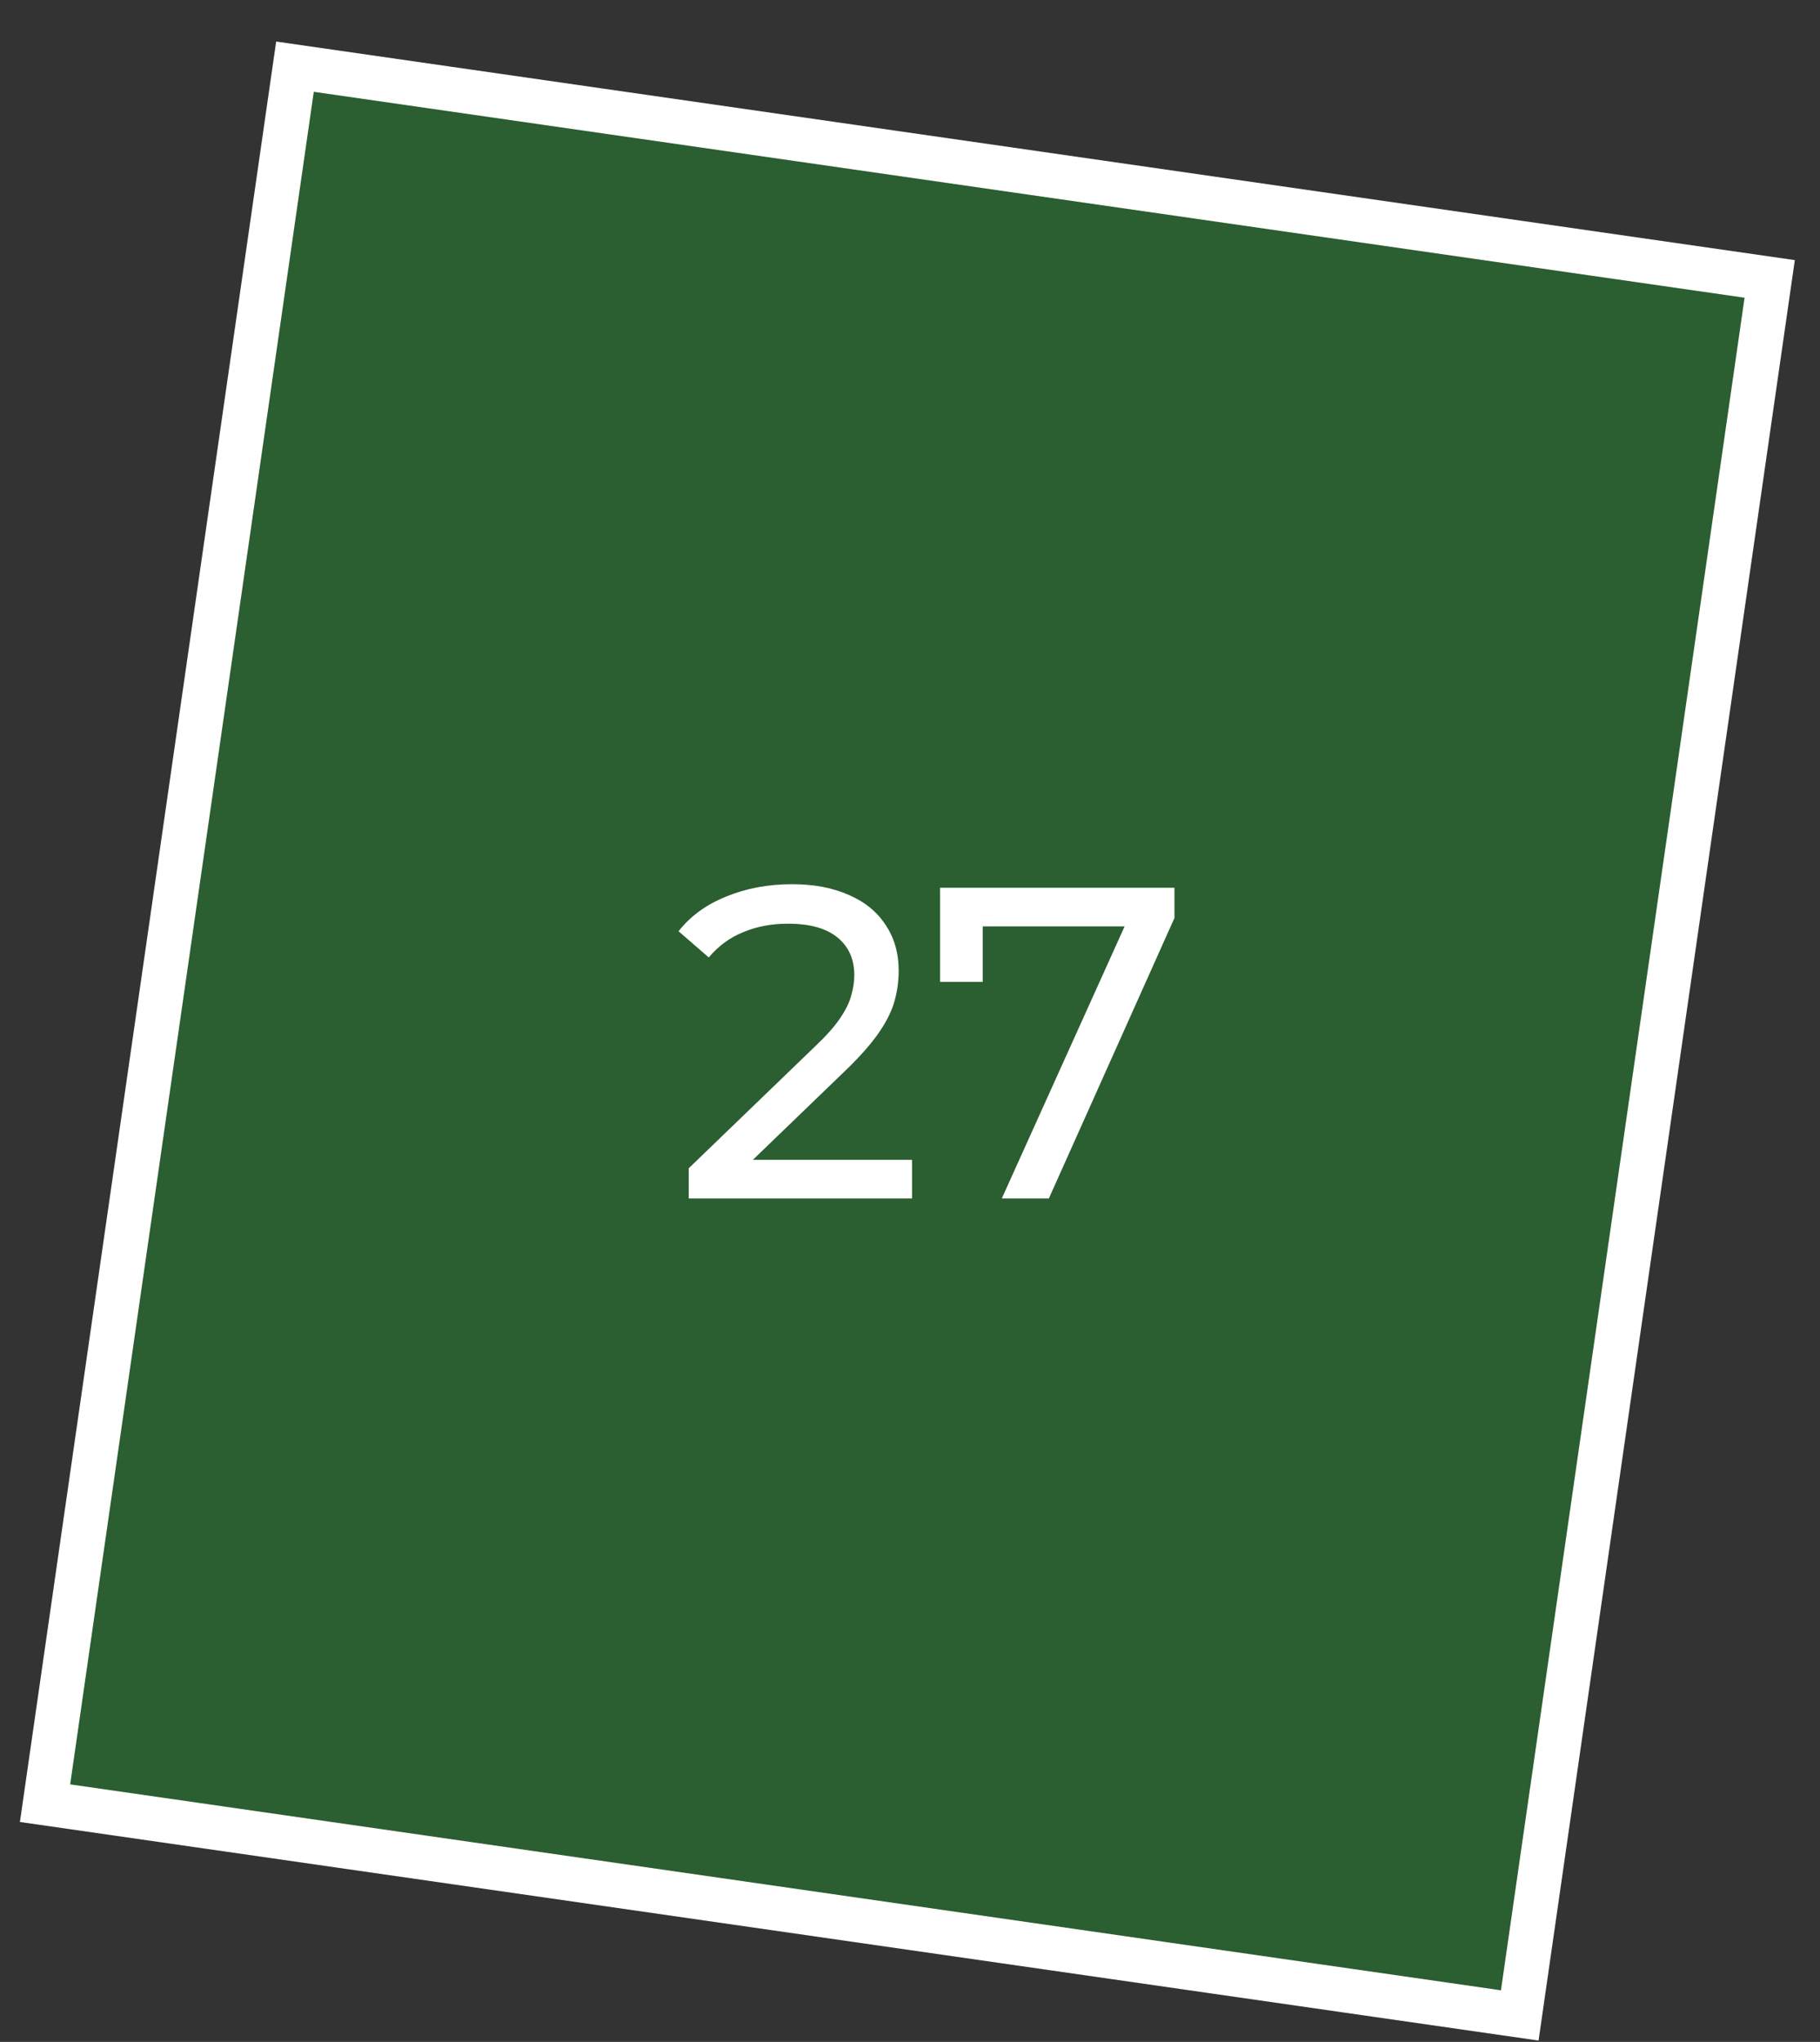 <?xml version="1.0" encoding="UTF-8"?> <svg xmlns="http://www.w3.org/2000/svg" width="41" height="46" viewBox="0 0 41 46" fill="none"><rect x="0" y="0" width="41" height="46" fill="#333333" stroke="none"/> <rect x="6.645" y="1.502" width="33.564" height="39.523" transform="rotate(8.19 6.645 1.502)" fill="#1DAE2C" fill-opacity="0.35" stroke="white"></rect> <path d="M15.515 26.999V26.319L18.366 23.569C18.619 23.329 18.805 23.119 18.925 22.939C19.052 22.752 19.136 22.582 19.175 22.429C19.222 22.269 19.245 22.116 19.245 21.969C19.245 21.609 19.119 21.326 18.866 21.119C18.612 20.912 18.242 20.809 17.756 20.809C17.382 20.809 17.046 20.872 16.745 20.999C16.445 21.119 16.186 21.309 15.966 21.569L15.286 20.979C15.552 20.639 15.909 20.379 16.355 20.199C16.809 20.012 17.305 19.919 17.846 19.919C18.332 19.919 18.756 19.999 19.116 20.159C19.476 20.312 19.752 20.536 19.945 20.829C20.145 21.122 20.245 21.469 20.245 21.869C20.245 22.096 20.215 22.319 20.155 22.539C20.096 22.759 19.982 22.992 19.816 23.239C19.649 23.486 19.409 23.762 19.096 24.069L16.555 26.519L16.316 26.129H20.546V26.999H15.515ZM22.568 26.999L25.538 20.419L25.798 20.869H21.638L22.138 20.379V22.119H21.178V19.999H26.458V20.679L23.628 26.999H22.568Z" fill="white"></path> </svg> 